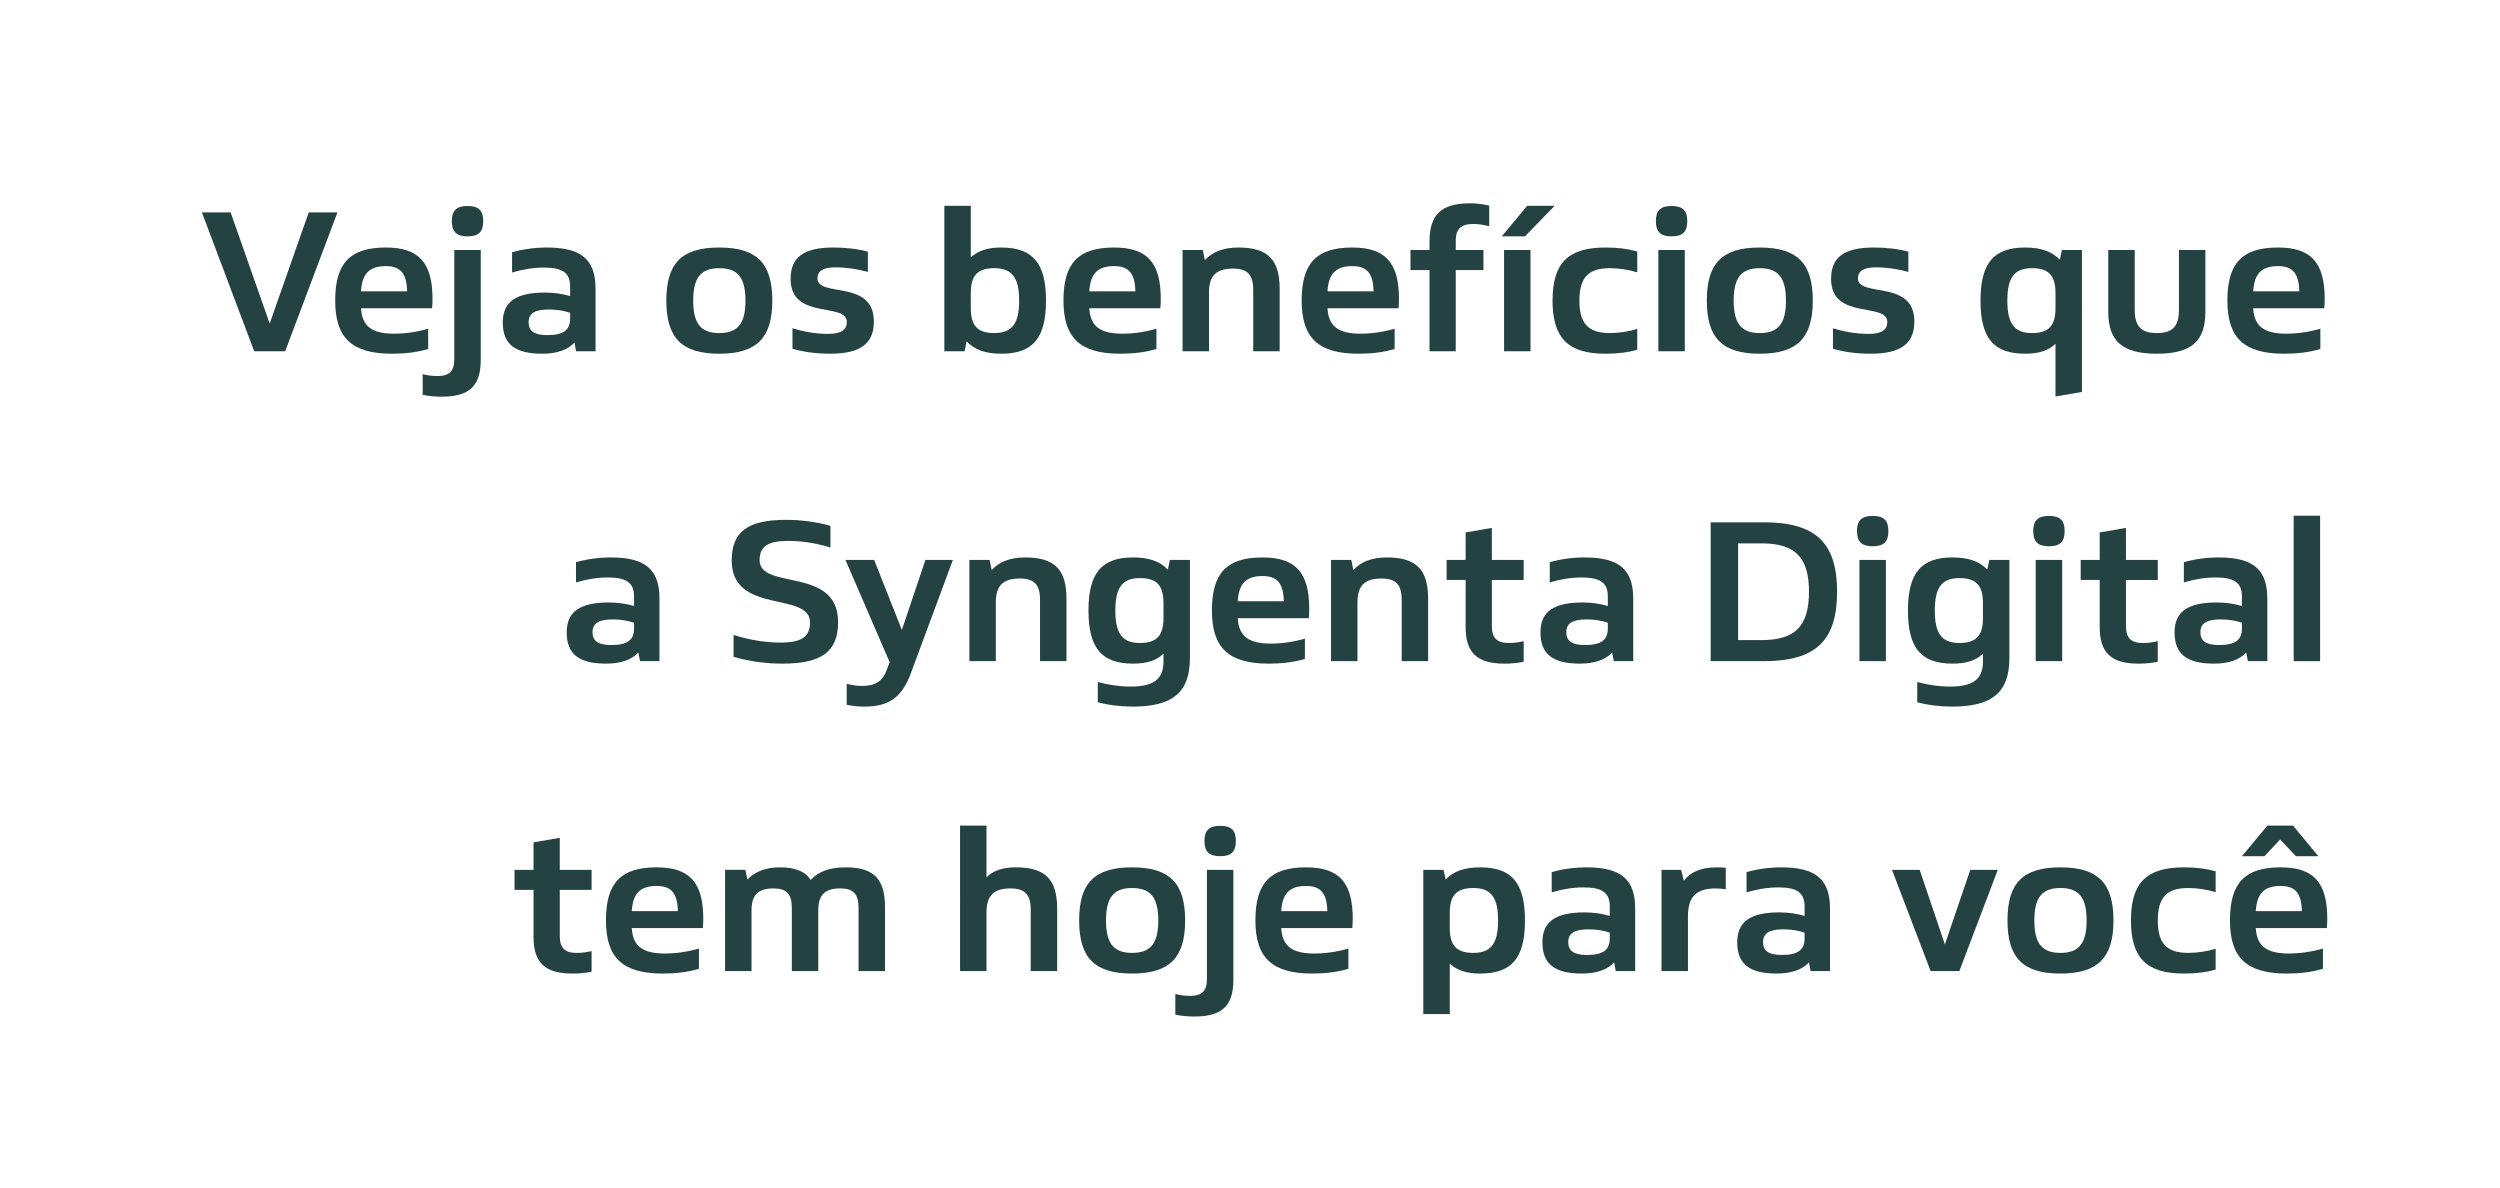 <svg fill="none" height="115" viewBox="0 0 242 115" width="242" xmlns="http://www.w3.org/2000/svg"><path d="m0 0h242v115h-242z" fill="#fff"/><g fill="#254242"><path d="m32.665 20.56h-2.78l-3.78 10.76-3.78-10.76h-2.78l5.06 13.44h3z"/><path d="m32.447 29.1c0 3.62 1.62 5.14 5.5 5.14 1.3 0 2.44-.14 3.5-.46v-1.96c-1.1.32-2.22.48-3.3.48-2.16 0-3.1-.72-3.2-2.46h6.88c.02-.28.04-.56.04-.9 0-3.52-1.32-4.98-4.52-4.98-3.46 0-4.9 1.5-4.9 5.14zm4.9-3.34c1.42 0 2.02.7 2.06 2.44h-4.46c.1-1.72.82-2.44 2.4-2.44z"/><path d="m46.536 24.2h-2.56v10.54c0 1.18-.46 1.66-1.62 1.66-.5 0-.98-.06-1.44-.18v2c.58.12 1.18.18 1.84.18 2.68 0 3.78-1.04 3.78-3.56zm-2.8-2.8c0 1.04.46 1.48 1.52 1.48 1.08 0 1.52-.44 1.52-1.48 0-1.02-.44-1.46-1.52-1.46-1.06 0-1.52.44-1.52 1.46z"/><path d="m51.169 31.2c0-.88.62-1.24 1.98-1.24.76 0 1.46.12 2.04.32v.56c0 1.12-.66 1.6-2.2 1.6-1.26 0-1.82-.38-1.82-1.24zm-2.5.02c0 2.08 1.16 3.02 3.82 3.02 1.38 0 2.46-.36 3.12-1.08l.16.84h1.88v-6.06c0-2.82-1.38-3.98-4.7-3.98-1.18 0-2.32.16-3.38.46v1.96c1.06-.32 2.1-.48 3.08-.48 1.82 0 2.54.52 2.54 1.84v.92c-.74-.22-1.56-.34-2.44-.34-2.82 0-4.08.9-4.08 2.9z"/><path d="m64.501 29.1c0 3.62 1.5 5.14 5.12 5.14s5.14-1.52 5.14-5.14c0-3.64-1.52-5.14-5.14-5.14s-5.12 1.5-5.12 5.14zm2.6 0c0-2.22.74-3.14 2.52-3.14 1.8 0 2.54.92 2.54 3.14s-.74 3.14-2.54 3.14c-1.78 0-2.52-.92-2.52-3.14z"/><path d="m76.531 27c0 4.04 5.44 2.2 5.44 4.18 0 .76-.56 1.14-1.82 1.14-1.16 0-2.32-.2-3.44-.54v1.98c1.1.32 2.32.48 3.64.48 2.94 0 4.24-.98 4.24-3.12 0-4.12-5.46-2.28-5.46-4.18 0-.7.54-1.06 1.74-1.06 1.06 0 2.1.16 3.14.44v-1.96c-1.04-.28-2.18-.4-3.34-.4-2.88 0-4.14.94-4.14 3.04z"/><path d="m91.413 34h1.96l.2-.96c.74.82 1.84 1.2 3.34 1.2 3.06 0 4.34-1.5 4.34-5.14s-1.28-5.14-4.34-5.14c-1.3 0-2.24.3-2.94.96v-5h-2.56zm7.24-4.9c0 2.24-.7 3.14-2.4 3.14-1.62 0-2.28-.7-2.28-2.42v-1.44c0-1.72.66-2.42 2.28-2.42 1.7 0 2.4.9 2.4 3.14z"/><path d="m102.943 29.1c0 3.62 1.62 5.14 5.5 5.14 1.3 0 2.44-.14 3.5-.46v-1.96c-1.1.32-2.22.48-3.3.48-2.16 0-3.1-.72-3.2-2.46h6.88c.02-.28.04-.56.04-.9 0-3.52-1.32-4.98-4.52-4.98-3.46 0-4.9 1.5-4.9 5.14zm4.9-3.34c1.42 0 2.02.7 2.06 2.44h-4.46c.1-1.72.82-2.44 2.4-2.44z"/><path d="m114.472 34h2.56v-5.68c0-1.64.7-2.32 2.34-2.32 1.38 0 1.94.6 1.94 2.06v5.94h2.56v-6.04c0-2.84-1.16-4-4-4-1.4 0-2.5.4-3.24 1.22l-.2-.98h-1.96z"/><path d="m126.001 29.1c0 3.62 1.62 5.14 5.5 5.14 1.3 0 2.44-.14 3.5-.46v-1.96c-1.1.32-2.22.48-3.3.48-2.16 0-3.1-.72-3.2-2.46h6.88c.02-.28.04-.56.04-.9 0-3.52-1.32-4.98-4.52-4.98-3.46 0-4.9 1.5-4.9 5.14zm4.9-3.34c1.42 0 2.02.7 2.06 2.44h-4.46c.1-1.72.82-2.44 2.4-2.44z"/><path d="m138.376 34h2.54v-7.86h2.68v-1.94h-2.68v-.9c0-1.14.52-1.62 1.7-1.62.46 0 .98.08 1.54.22v-2c-.6-.14-1.22-.22-1.84-.22-2.8 0-3.94 1.08-3.94 3.72v.8h-1.84v1.94h1.84z"/><path d="m145.593 34h2.56v-9.8h-2.56zm4.9-14.08h-2.66l-2.46 2.96h2.24z"/><path d="m150.286 29.1c0 3.62 1.5 5.14 5.12 5.14 1.18 0 2.16-.12 3.08-.38v-2.02c-.86.26-1.78.4-2.66.4-2.08 0-2.94-.92-2.94-3.14s.86-3.14 2.94-3.14c.88 0 1.8.14 2.66.4v-2.02c-.92-.26-1.9-.38-3.08-.38-3.62 0-5.12 1.5-5.12 5.14z"/><path d="m160.527 34h2.56v-9.8h-2.56zm-.24-12.6c0 1.04.46 1.48 1.52 1.48 1.08 0 1.52-.44 1.52-1.48 0-1.02-.44-1.46-1.52-1.46-1.06 0-1.52.44-1.52 1.46z"/><path d="m165.22 29.1c0 3.62 1.5 5.14 5.12 5.14s5.14-1.52 5.14-5.14c0-3.64-1.52-5.14-5.14-5.14s-5.12 1.5-5.12 5.14zm2.6 0c0-2.22.74-3.14 2.52-3.14 1.8 0 2.54.92 2.54 3.14s-.74 3.14-2.54 3.14c-1.78 0-2.52-.92-2.52-3.14z"/><path d="m177.249 27c0 4.04 5.44 2.2 5.44 4.18 0 .76-.56 1.14-1.82 1.14-1.16 0-2.32-.2-3.44-.54v1.98c1.1.32 2.32.48 3.64.48 2.94 0 4.24-.98 4.24-3.12 0-4.12-5.46-2.28-5.46-4.18 0-.7.54-1.06 1.74-1.06 1.06 0 2.1.16 3.14.44v-1.96c-1.04-.28-2.18-.4-3.34-.4-2.88 0-4.14.94-4.14 3.04z"/><path d="m201.532 24.2h-1.94l-.2.94c-.76-.8-1.84-1.18-3.36-1.18-3.04 0-4.32 1.5-4.32 5.14s1.28 5.14 4.32 5.14c1.32 0 2.26-.3 2.94-.96v5.1l2.56-.44zm-7.22 4.9c0-2.24.68-3.14 2.38-3.14 1.62 0 2.28.7 2.28 2.42v1.44c0 1.72-.66 2.42-2.28 2.42-1.7 0-2.38-.9-2.38-3.14z"/><path d="m213.481 24.2h-2.56v5.78c0 1.62-.62 2.26-2.14 2.26s-2.14-.64-2.14-2.26v-5.78h-2.56v5.98c0 2.86 1.38 4.06 4.7 4.06 3.34 0 4.7-1.2 4.7-4.06z"/><path d="m215.611 29.1c0 3.62 1.62 5.14 5.5 5.14 1.3 0 2.44-.14 3.5-.46v-1.96c-1.1.32-2.22.48-3.3.48-2.16 0-3.1-.72-3.2-2.46h6.88c.02-.28.04-.56.04-.9 0-3.52-1.32-4.98-4.52-4.98-3.46 0-4.9 1.5-4.9 5.14zm4.9-3.34c1.42 0 2.02.7 2.06 2.44h-4.46c.1-1.72.82-2.44 2.4-2.44z"/><path d="m57.357 61.2c0-.88.62-1.24 1.98-1.24.76 0 1.46.12 2.04.32v.56c0 1.12-.66 1.6-2.2 1.6-1.26 0-1.82-.38-1.82-1.24zm-2.5.02c0 2.08 1.16 3.02 3.82 3.02 1.38 0 2.46-.36 3.12-1.08l.16.84h1.88v-6.06c0-2.82-1.38-3.98-4.7-3.98-1.18 0-2.32.16-3.38.46v1.96c1.06-.32 2.1-.48 3.08-.48 1.82 0 2.54.52 2.54 1.84v.92c-.74-.22-1.56-.34-2.44-.34-2.82 0-4.08.9-4.08 2.9z"/><path d="m70.829 54.26c0 5.28 7.58 2.94 7.58 6 0 1.38-.82 1.94-2.84 1.94-1.52 0-3.06-.26-4.56-.74v2.12c1.52.44 3.12.66 4.76.66 3.78 0 5.36-1.18 5.36-4.02 0-5.44-7.6-3.04-7.6-6 0-1.32.8-1.86 2.76-1.86 1.38 0 2.72.22 4.1.64v-2.1c-1.36-.38-2.82-.58-4.3-.58-3.72 0-5.26 1.16-5.26 3.94z"/><path d="m92.24 54.2h-2.66l-2.28 6.78-2.68-6.78h-2.78l4.28 9.9-.28.74c-.38 1.08-1.1 1.56-2.4 1.56-.46 0-.96-.08-1.48-.2v2.02c.54.12 1.12.18 1.7.18 2.4 0 3.64-.9 4.5-3.2z"/><path d="m93.835 64h2.56v-5.68c0-1.64.7-2.32 2.34-2.32 1.38 0 1.94.6 1.94 2.06v5.94h2.56v-6.04c0-2.84-1.16-4-4-4-1.4 0-2.5.4-3.24 1.22l-.2-.98h-1.96z"/><path d="m115.185 54.2h-1.94l-.2.94c-.74-.8-1.84-1.18-3.36-1.18-3.04 0-4.32 1.5-4.32 5.14s1.28 5.14 4.32 5.14c1.32 0 2.26-.3 2.94-.96v.74c0 1.72-.94 2.44-3.18 2.44-1.08 0-2.12-.16-3.18-.44v1.96c1.06.28 2.2.42 3.38.42 3.88 0 5.54-1.38 5.54-4.7zm-7.22 4.9c0-2.24.68-3.14 2.38-3.14 1.62 0 2.28.7 2.28 2.42v1.44c0 1.72-.66 2.42-2.28 2.42-1.7 0-2.38-.9-2.38-3.14z"/><path d="m117.314 59.1c0 3.62 1.62 5.14 5.5 5.14 1.3 0 2.44-.14 3.5-.46v-1.96c-1.1.32-2.22.48-3.3.48-2.16 0-3.1-.72-3.2-2.46h6.88c.02-.28.04-.56.04-.9 0-3.52-1.32-4.98-4.52-4.98-3.46 0-4.9 1.5-4.9 5.14zm4.9-3.34c1.42 0 2.02.7 2.06 2.44h-4.46c.1-1.72.82-2.44 2.4-2.44z"/><path d="m128.843 64h2.56v-5.68c0-1.64.7-2.32 2.34-2.32 1.38 0 1.94.6 1.94 2.06v5.94h2.56v-6.04c0-2.84-1.16-4-4-4-1.4 0-2.5.4-3.24 1.22l-.2-.98h-1.96z"/><path d="m147.492 54.2h-3.08v-3.1l-2.54.44v2.66h-1.84v1.94h1.84v4.54c0 2.52 1.1 3.56 3.78 3.56.66 0 1.26-.06 1.84-.18v-2c-.46.12-.94.18-1.44.18-1.16 0-1.64-.48-1.64-1.66v-4.44h3.08z"/><path d="m151.618 61.2c0-.88.62-1.24 1.98-1.24.76 0 1.46.12 2.04.32v.56c0 1.12-.66 1.6-2.2 1.6-1.26 0-1.82-.38-1.82-1.24zm-2.5.02c0 2.08 1.16 3.02 3.82 3.02 1.38 0 2.46-.36 3.12-1.08l.16.84h1.88v-6.06c0-2.82-1.38-3.98-4.7-3.98-1.18 0-2.32.16-3.38.46v1.96c1.06-.32 2.1-.48 3.08-.48 1.82 0 2.54.52 2.54 1.84v.92c-.74-.22-1.56-.34-2.44-.34-2.82 0-4.08.9-4.08 2.9z"/><path d="m165.59 64h5.16c5 0 7.08-1.98 7.08-6.72s-2.08-6.72-7.08-6.72h-5.16zm2.66-11.4h2.3c3.24 0 4.56 1.38 4.56 4.68s-1.32 4.68-4.56 4.68h-2.3z"/><path d="m179.995 64h2.56v-9.8h-2.56zm-.24-12.6c0 1.04.46 1.48 1.52 1.48 1.08 0 1.52-.44 1.52-1.48 0-1.02-.44-1.46-1.52-1.46-1.06 0-1.52.44-1.52 1.46z"/><path d="m194.509 54.2h-1.94l-.2.94c-.74-.8-1.84-1.18-3.36-1.18-3.04 0-4.32 1.5-4.32 5.14s1.28 5.14 4.32 5.14c1.32 0 2.26-.3 2.94-.96v.74c0 1.72-.94 2.44-3.18 2.44-1.08 0-2.12-.16-3.18-.44v1.96c1.06.28 2.2.42 3.38.42 3.88 0 5.54-1.38 5.54-4.7zm-7.22 4.9c0-2.24.68-3.14 2.38-3.14 1.62 0 2.28.7 2.28 2.42v1.44c0 1.72-.66 2.42-2.28 2.42-1.7 0-2.38-.9-2.38-3.14z"/><path d="m197.058 64h2.56v-9.8h-2.56zm-.24-12.6c0 1.04.46 1.48 1.52 1.48 1.08 0 1.52-.44 1.52-1.48 0-1.02-.44-1.46-1.52-1.46-1.06 0-1.52.44-1.52 1.46z"/><path d="m208.871 54.2h-3.08v-3.1l-2.54.44v2.66h-1.84v1.94h1.84v4.54c0 2.52 1.1 3.56 3.78 3.56.66 0 1.26-.06 1.84-.18v-2c-.46.12-.94.18-1.44.18-1.16 0-1.64-.48-1.64-1.66v-4.44h3.08z"/><path d="m212.997 61.2c0-.88.62-1.24 1.98-1.24.76 0 1.46.12 2.04.32v.56c0 1.12-.66 1.6-2.2 1.6-1.26 0-1.82-.38-1.82-1.24zm-2.5.02c0 2.08 1.16 3.02 3.82 3.02 1.38 0 2.46-.36 3.12-1.08l.16.84h1.88v-6.06c0-2.82-1.38-3.98-4.7-3.98-1.18 0-2.32.16-3.38.46v1.96c1.06-.32 2.1-.48 3.08-.48 1.82 0 2.54.52 2.54 1.84v.92c-.74-.22-1.56-.34-2.44-.34-2.82 0-4.08.9-4.08 2.9z"/><path d="m222.027 64h2.56v-14.08h-2.56z"/><path d="m57.266 84.2h-3.08v-3.1l-2.54.44v2.66h-1.84v1.94h1.84v4.54c0 2.52 1.1 3.56 3.78 3.56.66 0 1.26-.06 1.84-.18v-2c-.46.12-.94.18-1.44.18-1.16 0-1.64-.48-1.64-1.66v-4.44h3.08z"/><path d="m58.657 89.1c0 3.62 1.62 5.14 5.5 5.14 1.3 0 2.44-.14 3.5-.46v-1.96c-1.1.32-2.22.48-3.3.48-2.16 0-3.1-.72-3.2-2.46h6.88c.02-.28.04-.56.04-.9 0-3.52-1.32-4.98-4.52-4.98-3.46 0-4.9 1.5-4.9 5.14zm4.9-3.34c1.42 0 2.02.7 2.06 2.44h-4.46c.1-1.72.82-2.44 2.4-2.44z"/><path d="m70.187 94h2.56v-5.86c0-1.52.64-2.14 2.14-2.14 1.26 0 1.76.54 1.76 1.88v6.12h2.56v-5.86c0-1.52.64-2.14 2.14-2.14 1.26 0 1.76.54 1.76 1.88v6.12h2.56v-6.22c0-2.7-1.1-3.82-3.8-3.82-1.52 0-2.62.38-3.4 1.22-.5-.82-1.5-1.22-2.96-1.22-1.36 0-2.42.4-3.16 1.18l-.2-.94h-1.96z"/><path d="m92.933 94h2.56v-5.68c0-1.64.7-2.32 2.34-2.32 1.38 0 1.94.6 1.94 2.06v5.94h2.56v-6.04c0-2.84-1.16-4-4-4-1.26 0-2.18.3-2.84.96v-5h-2.56z"/><path d="m104.462 89.1c0 3.62 1.5 5.14 5.12 5.14s5.14-1.52 5.14-5.14c0-3.64-1.52-5.14-5.14-5.14s-5.12 1.5-5.12 5.14zm2.6 0c0-2.22.74-3.14 2.52-3.14 1.8 0 2.54.92 2.54 3.14s-.74 3.14-2.54 3.14c-1.78 0-2.52-.92-2.52-3.14z"/><path d="m119.391 84.2h-2.56v10.54c0 1.18-.46 1.66-1.62 1.66-.5 0-.98-.06-1.44-.18v2c.58.12 1.18.18 1.84.18 2.68 0 3.78-1.04 3.78-3.56zm-2.8-2.8c0 1.04.46 1.48 1.52 1.48 1.08 0 1.52-.44 1.52-1.48 0-1.02-.44-1.46-1.52-1.46-1.06 0-1.52.44-1.52 1.46z"/><path d="m121.525 89.1c0 3.62 1.62 5.14 5.5 5.14 1.3 0 2.44-.14 3.5-.46v-1.96c-1.1.32-2.22.48-3.3.48-2.16 0-3.1-.72-3.2-2.46h6.88c.02-.28.04-.56.04-.9 0-3.52-1.32-4.98-4.52-4.98-3.46 0-4.9 1.5-4.9 5.14zm4.9-3.34c1.42 0 2.02.7 2.06 2.44h-4.46c.1-1.72.82-2.44 2.4-2.44z"/><path d="m137.777 98.16h2.56v-4.88c.7.66 1.64.96 2.94.96 3.06 0 4.34-1.5 4.34-5.14s-1.28-5.14-4.34-5.14c-1.5 0-2.6.38-3.34 1.18l-.2-.94h-1.96zm7.24-9.06c0 2.24-.7 3.14-2.4 3.14-1.62 0-2.28-.7-2.28-2.42v-1.44c0-1.72.66-2.42 2.28-2.42 1.7 0 2.4.9 2.4 3.14z"/><path d="m151.806 91.2c0-.88.62-1.24 1.98-1.24.76 0 1.46.12 2.04.32v.56c0 1.12-.66 1.6-2.2 1.6-1.26 0-1.82-.38-1.82-1.24zm-2.5.02c0 2.08 1.16 3.02 3.82 3.02 1.38 0 2.46-.36 3.12-1.08l.16.84h1.88v-6.06c0-2.82-1.38-3.98-4.7-3.98-1.18 0-2.32.16-3.38.46v1.96c1.06-.32 2.1-.48 3.08-.48 1.82 0 2.54.52 2.54 1.84v.92c-.74-.22-1.56-.34-2.44-.34-2.82 0-4.08.9-4.08 2.9z"/><path d="m160.835 94h2.56v-5.3c0-1.9.8-2.7 2.7-2.7.32 0 .66.04.96.08v-2.08c-.24-.02-.56-.04-.9-.04-1.46 0-2.52.44-3.16 1.3l-.26-1.06h-1.9z"/><path d="m170.665 91.2c0-.88.62-1.24 1.98-1.24.76 0 1.46.12 2.04.32v.56c0 1.12-.66 1.6-2.2 1.6-1.26 0-1.82-.38-1.82-1.24zm-2.5.02c0 2.08 1.16 3.02 3.82 3.02 1.38 0 2.46-.36 3.12-1.08l.16.84h1.88v-6.06c0-2.82-1.38-3.98-4.7-3.98-1.18 0-2.32.16-3.38.46v1.96c1.06-.32 2.1-.48 3.08-.48 1.82 0 2.54.52 2.54 1.84v.92c-.74-.22-1.56-.34-2.44-.34-2.82 0-4.08.9-4.08 2.9z"/><path d="m193.385 84.2h-2.66l-2.46 7.22-2.44-7.22h-2.68l3.74 9.8h2.78z"/><path d="m194.325 89.1c0 3.62 1.5 5.14 5.12 5.14s5.14-1.52 5.14-5.14c0-3.64-1.52-5.14-5.14-5.14s-5.12 1.5-5.12 5.14zm2.6 0c0-2.22.74-3.14 2.52-3.14 1.8 0 2.54.92 2.54 3.14s-.74 3.14-2.54 3.14c-1.78 0-2.52-.92-2.52-3.14z"/><path d="m206.275 89.1c0 3.62 1.5 5.14 5.12 5.14 1.18 0 2.16-.12 3.08-.38v-2.02c-.86.26-1.78.4-2.66.4-2.08 0-2.94-.92-2.94-3.14s.86-3.14 2.94-3.14c.88 0 1.8.14 2.66.4v-2.02c-.92-.26-1.9-.38-3.08-.38-3.62 0-5.12 1.5-5.12 5.14z"/><path d="m215.861 89.1c0 3.62 1.62 5.14 5.5 5.14 1.3 0 2.44-.14 3.5-.46v-1.96c-1.1.32-2.22.48-3.3.48-2.16 0-3.1-.72-3.2-2.46h6.88c.02-.28.04-.56.04-.9 0-3.52-1.32-4.98-4.52-4.98-3.46 0-4.9 1.5-4.9 5.14zm4.9-3.34c1.42 0 2.02.7 2.06 2.44h-4.46c.1-1.72.82-2.44 2.4-2.44zm-3.74-2.88h2.18l1.52-1.62 1.52 1.62h2.18l-2.46-2.96h-2.48z"/></g></svg>